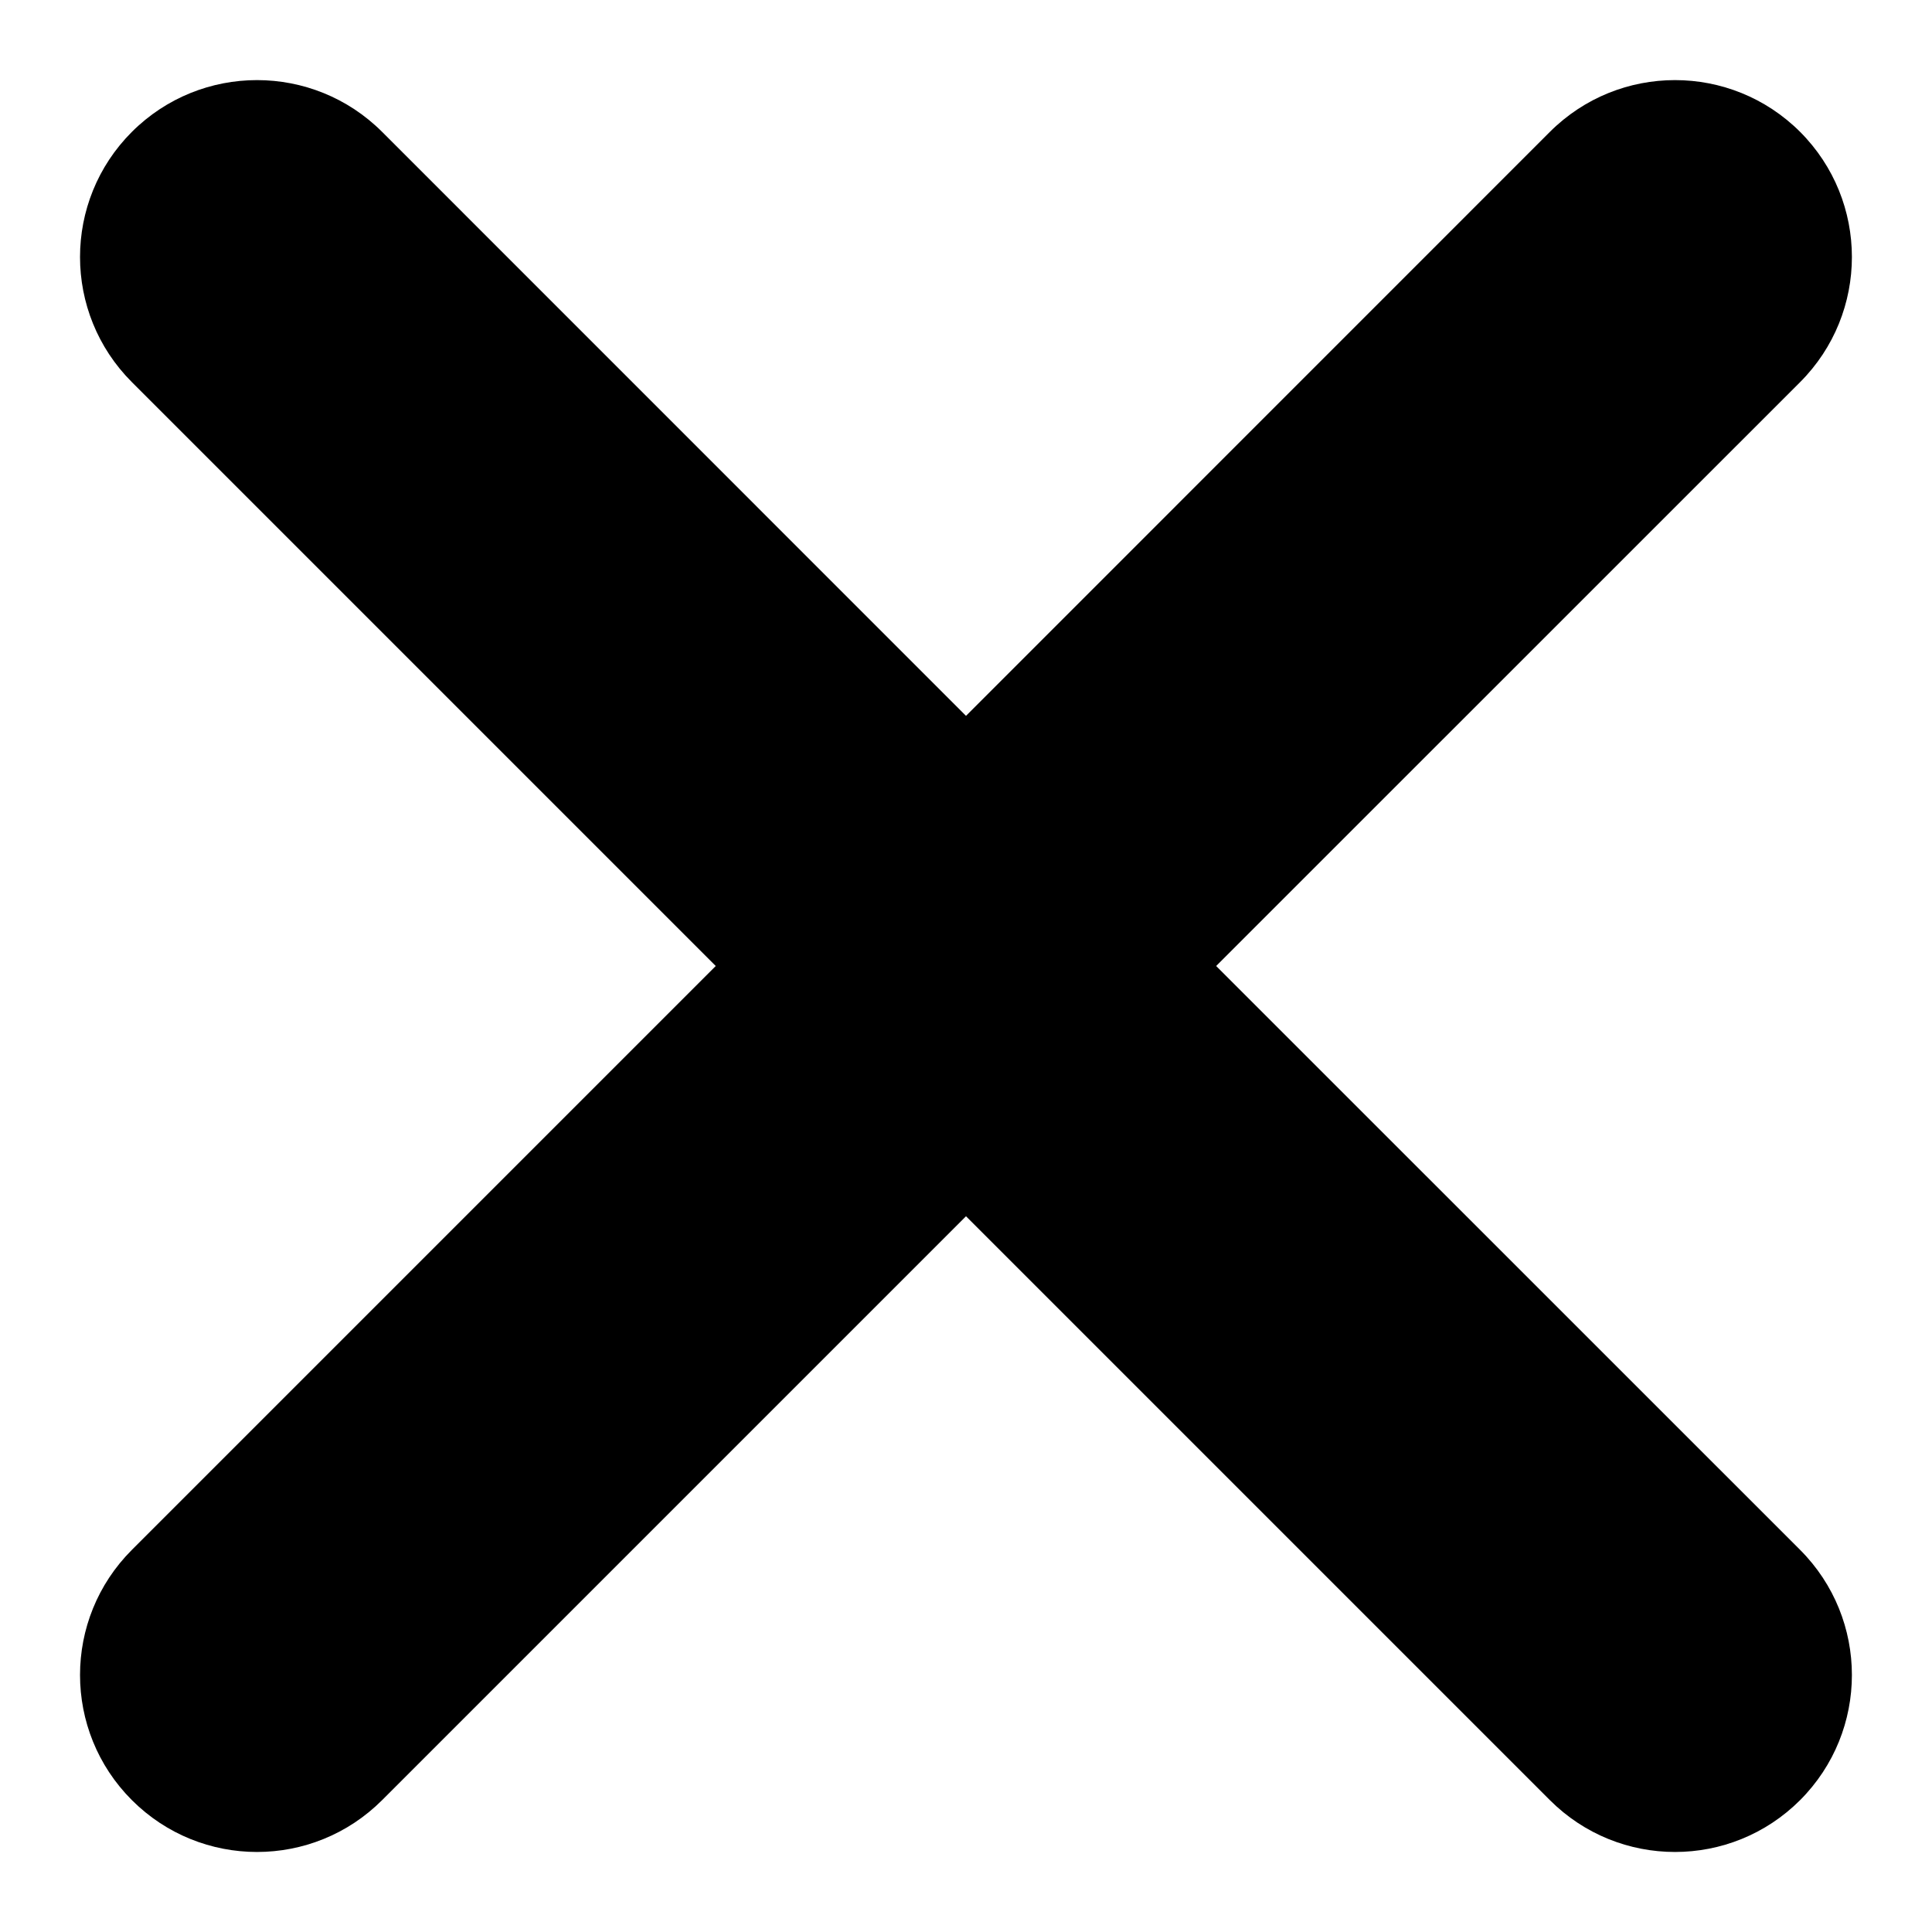 <svg xmlns="http://www.w3.org/2000/svg" width="19" height="19" viewBox="0 0 19 19" fill="none">
<path d="M17.703 1.297C17.023 0.618 15.922 0.618 15.242 1.297L9.5 7.04L3.758 1.297C3.078 0.618 1.977 0.618 1.297 1.297C0.617 1.977 0.617 3.078 1.297 3.758L7.039 9.5L1.297 15.242C0.617 15.922 0.617 17.023 1.297 17.703C1.977 18.383 3.078 18.383 3.758 17.703L9.5 11.961L15.242 17.703C15.922 18.383 17.023 18.383 17.703 17.703C18.382 17.023 18.382 15.922 17.703 15.242L11.96 9.5L17.703 3.758C18.382 3.078 18.382 1.977 17.703 1.297Z" fill="black"/>
</svg>